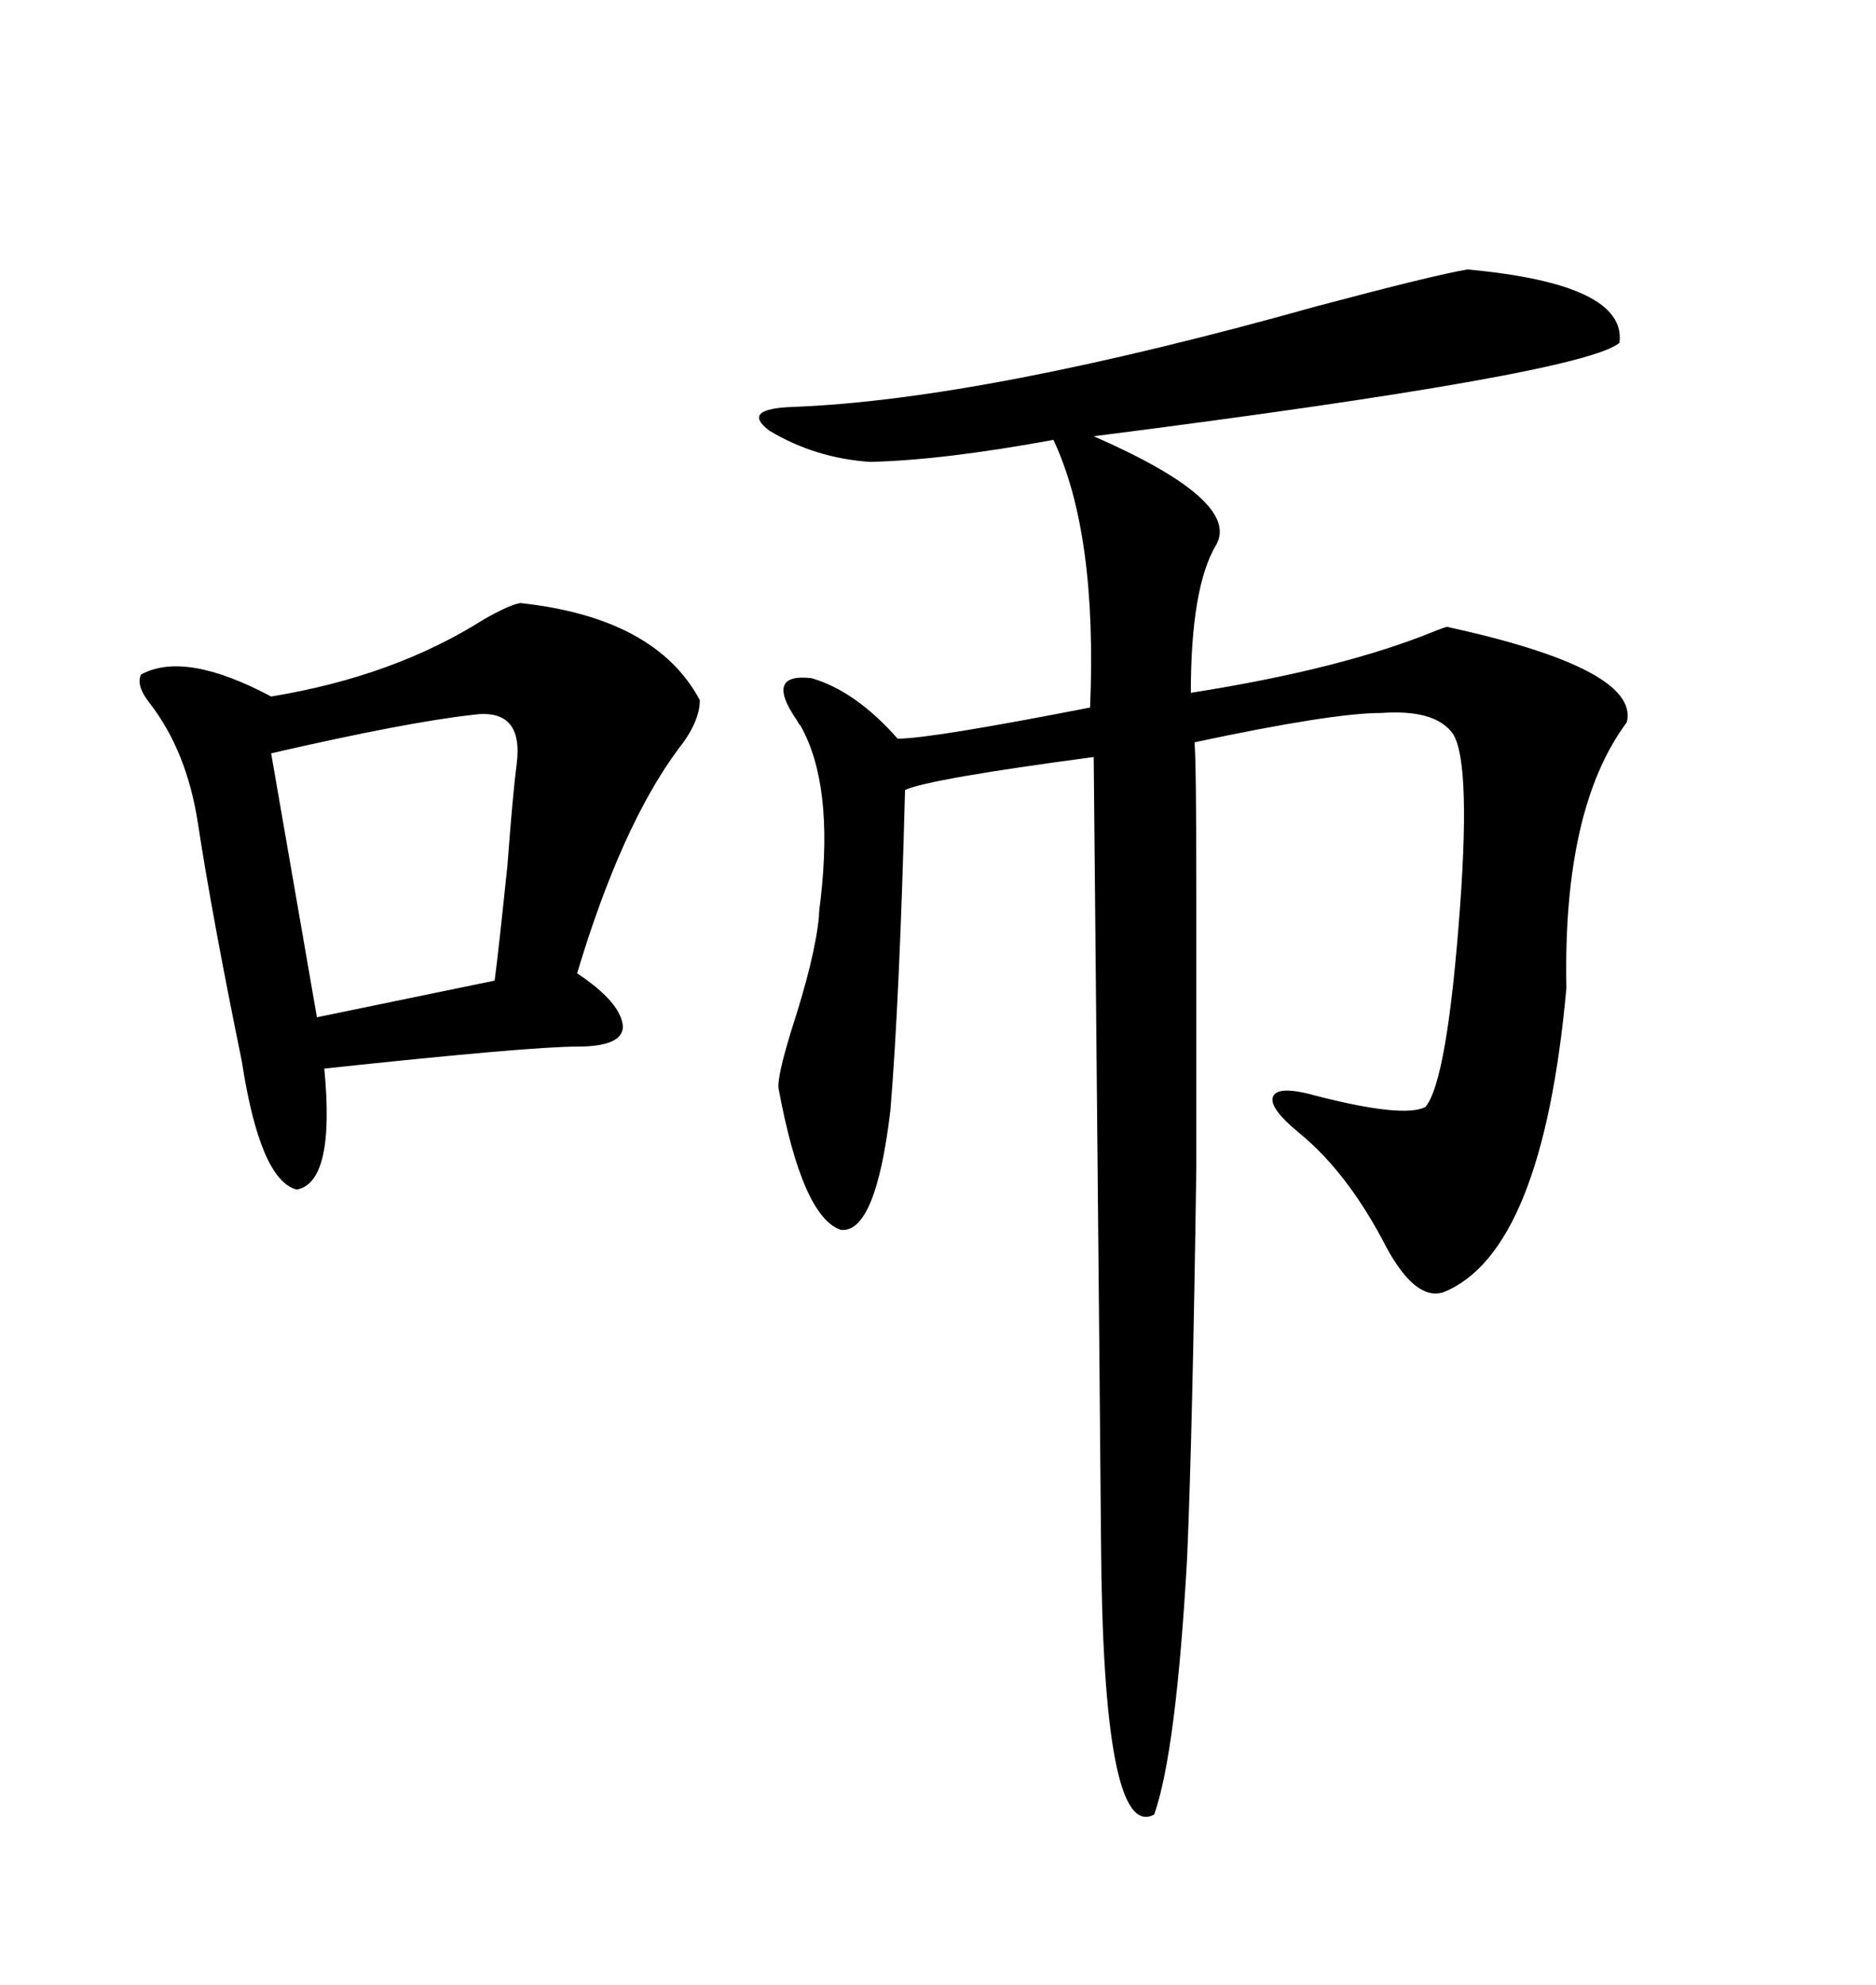 <svg xmlns="http://www.w3.org/2000/svg" xmlns:xlink="http://www.w3.org/1999/xlink" width="300" height="317.285"><path d="M83.20 96.39L83.20 96.39Q104.88 98.73 111.91 111.91L111.91 111.91Q111.91 115.43 108.40 119.82L108.40 119.82Q99.32 132.13 92.29 155.57L92.29 155.57Q99.32 160.25 99.61 164.06L99.61 164.06Q99.61 167.29 92.29 167.29L92.29 167.29Q84.67 167.29 51.86 170.80L51.86 170.80Q53.61 188.96 47.46 190.14L47.46 190.14Q41.60 188.67 38.67 169.63L38.67 169.63Q33.98 146.78 31.64 131.54L31.64 131.54Q29.88 120.12 24.02 112.50L24.02 112.50Q21.68 109.57 22.56 107.81L22.56 107.81Q29.59 104.00 43.36 111.33L43.36 111.33Q62.99 108.11 77.34 99.02L77.34 99.02Q81.45 96.68 83.20 96.39ZM75.59 114.26L75.59 114.26Q65.04 115.43 43.36 120.41L43.36 120.41L50.68 162.60L79.10 156.74Q79.69 152.34 81.15 138.28L81.15 138.28Q82.03 126.56 82.62 122.17L82.62 122.17Q83.79 113.09 75.59 114.26ZM234.67 43.07L234.67 43.07Q260.16 45.41 258.98 54.79L258.98 54.79Q253.13 59.77 174.90 69.73L174.90 69.73Q198.34 79.98 194.53 87.01L194.53 87.01Q190.43 93.75 190.43 110.74L190.43 110.74Q214.75 106.93 229.69 100.78L229.69 100.78Q231.15 100.20 231.45 100.20L231.45 100.20Q262.21 106.93 260.16 115.43L260.16 115.43Q249.90 129.20 250.49 157.91L250.49 157.91Q246.68 200.10 230.86 206.54L230.86 206.54Q226.46 208.01 221.78 199.51L221.78 199.51Q215.63 187.50 207.71 181.05L207.71 181.05Q202.73 176.95 203.61 175.20L203.61 175.20Q204.49 173.44 210.64 175.20L210.64 175.20Q224.41 178.71 227.93 176.95L227.93 176.95Q231.45 172.85 233.50 144.73L233.50 144.73Q235.25 120.41 232.03 116.89L232.03 116.89Q229.10 113.38 220.90 113.96L220.90 113.96Q212.99 113.96 191.02 118.65L191.02 118.65Q191.31 121.88 191.31 142.97L191.31 142.97Q191.31 163.77 191.31 186.62L191.31 186.62Q190.72 228.22 189.84 249.02L189.84 249.02Q188.09 280.08 184.57 290.04L184.57 290.04Q176.37 294.43 176.07 246.39L176.07 246.39Q176.07 243.16 174.90 121.00L174.90 121.00Q148.54 124.51 144.73 126.27L144.73 126.27Q143.85 159.96 142.38 177.54L142.38 177.54Q140.04 197.17 134.47 196.58L134.47 196.58Q128.32 194.53 124.51 174.02L124.51 174.02Q124.22 172.27 126.56 164.65L126.56 164.65Q130.37 152.93 130.96 146.48L130.96 146.48Q130.96 145.61 131.25 143.55L131.25 143.55Q133.30 125.39 128.03 116.02L128.03 116.02Q127.73 115.72 127.44 115.14L127.44 115.14Q122.17 107.52 129.79 108.40L129.79 108.40Q136.82 110.45 143.55 118.07L143.55 118.07Q148.83 118.07 174.32 113.09L174.32 113.09Q175.49 85.25 168.46 70.31L168.46 70.31Q150.88 73.54 139.16 73.83L139.16 73.83Q130.37 73.24 123.05 68.85L123.05 68.85Q118.36 65.33 126.86 65.04L126.86 65.04Q157.32 63.87 210.64 48.93L210.64 48.93Q229.39 43.95 234.67 43.07Z"/></svg>
